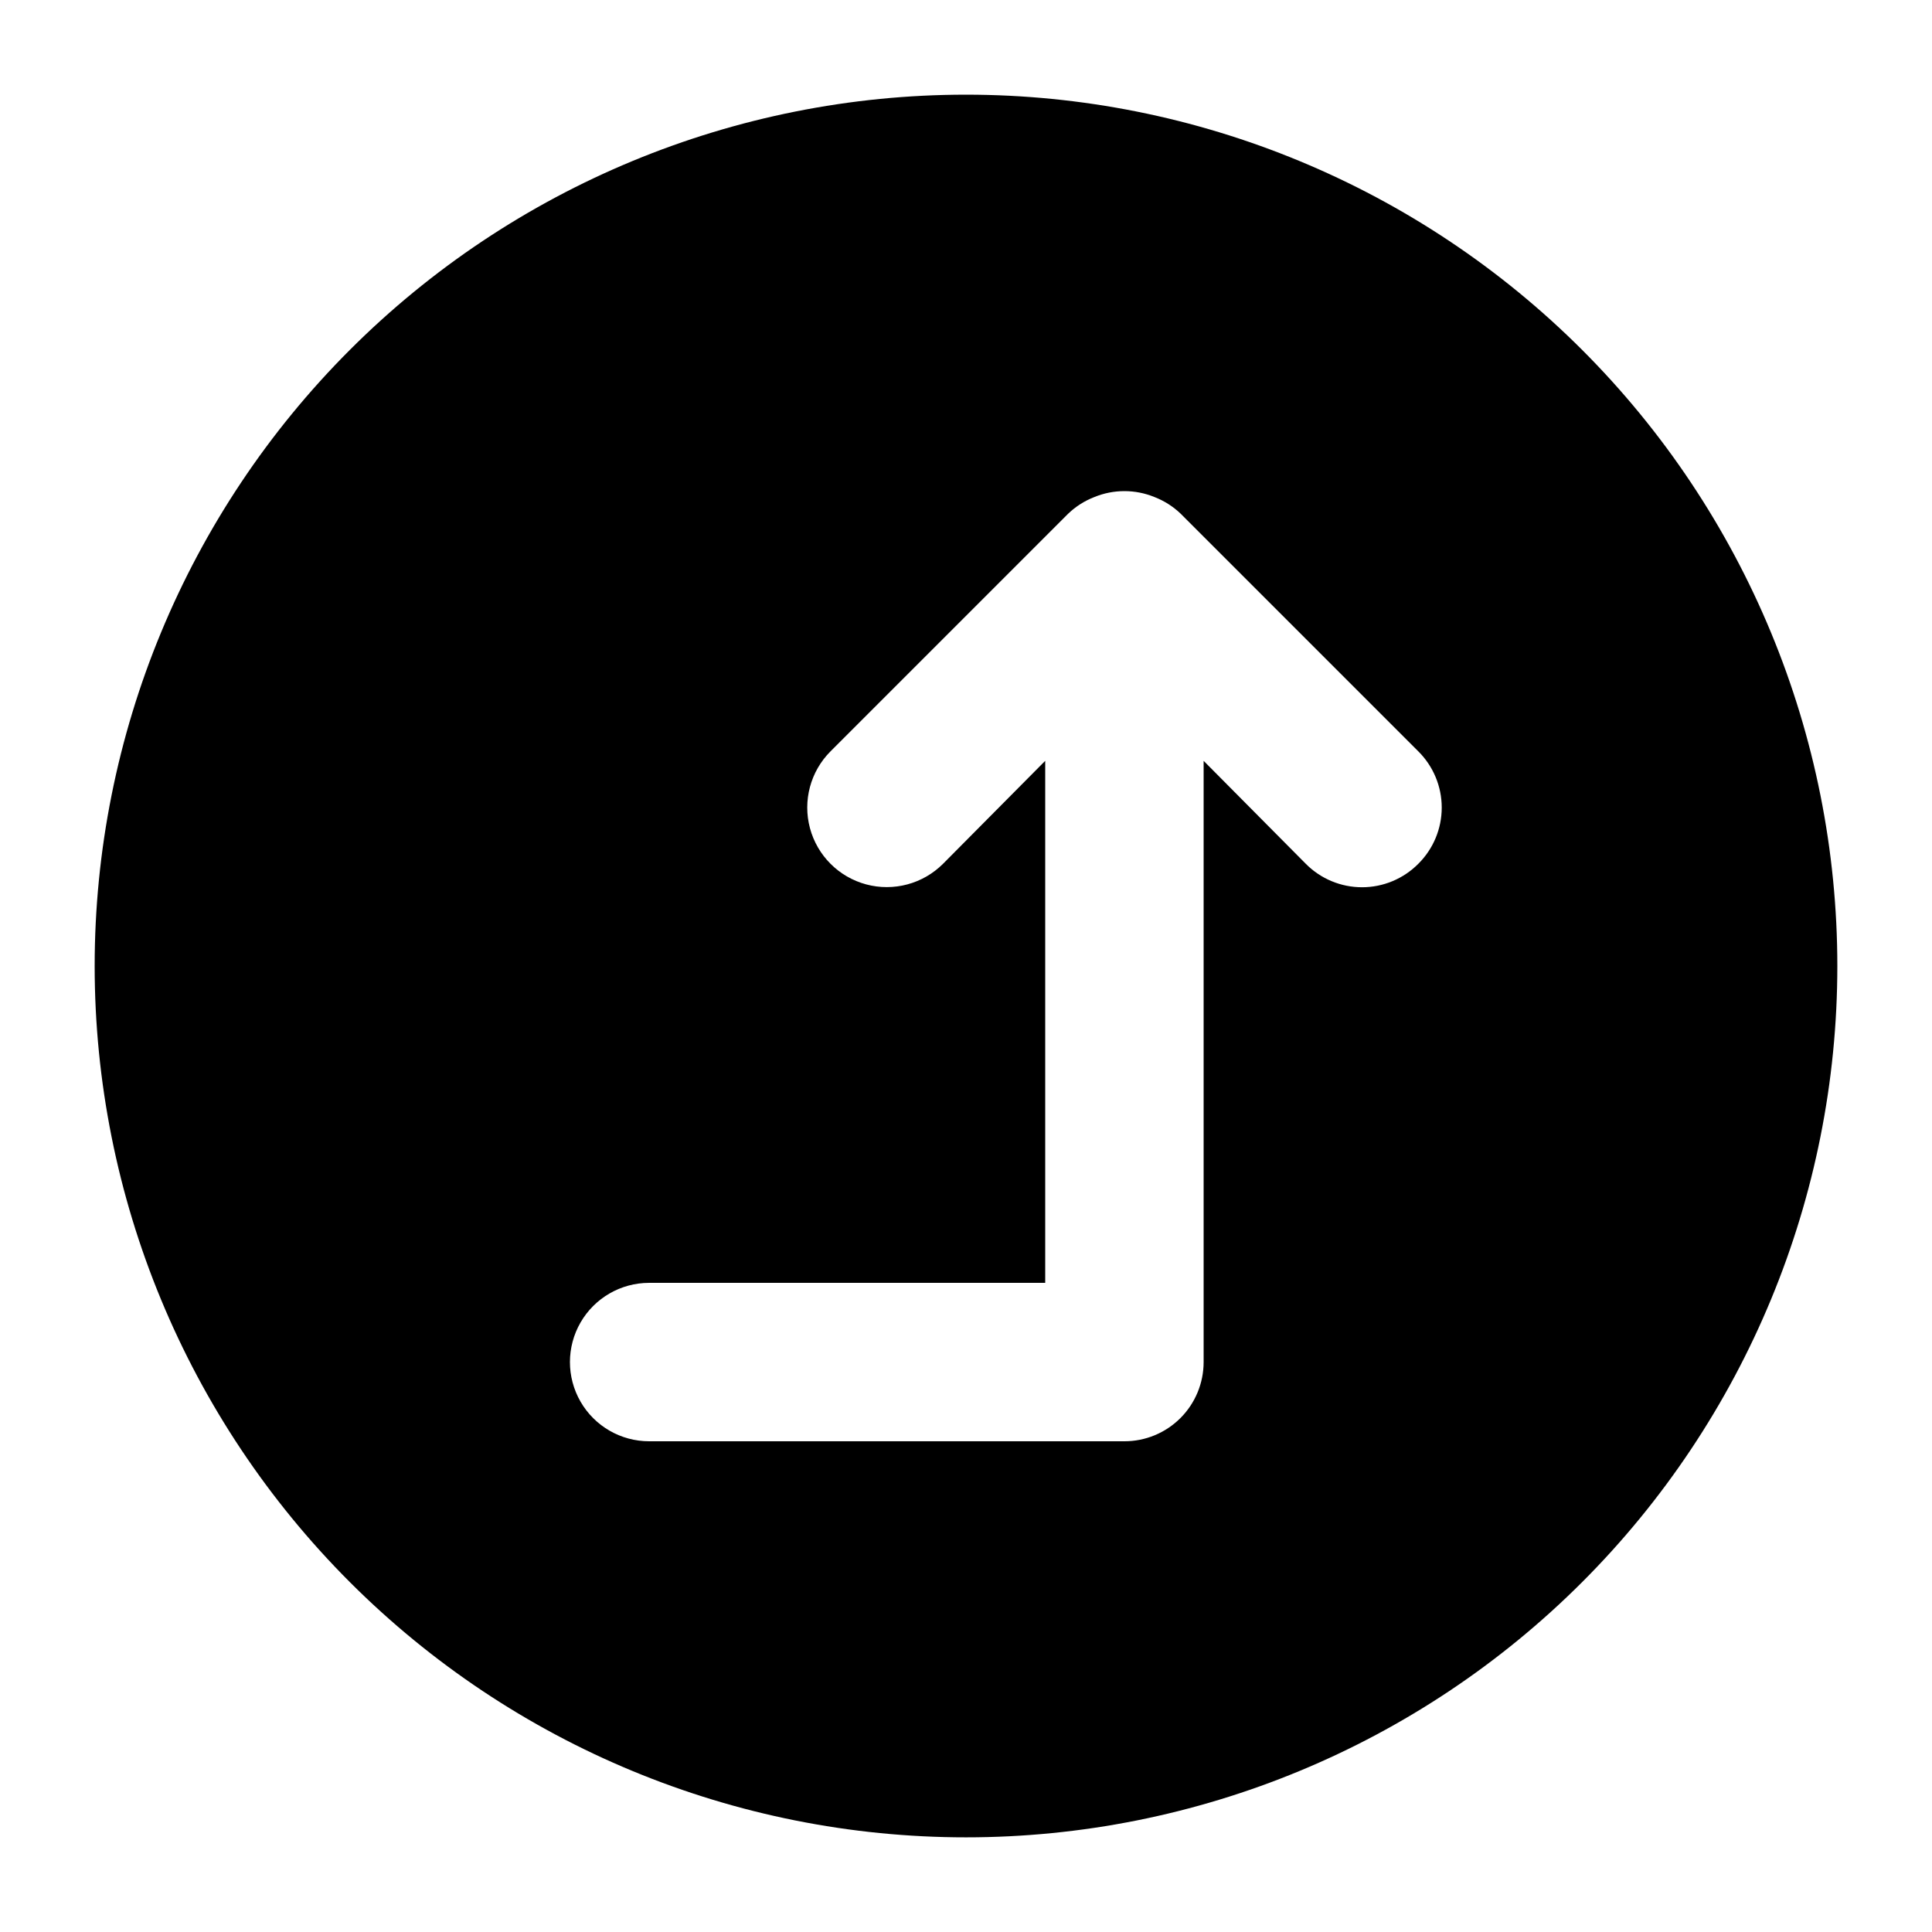 <?xml version="1.0" encoding="UTF-8"?>
<!-- The Best Svg Icon site in the world: iconSvg.co, Visit us! https://iconsvg.co -->
<svg fill="#000000" width="800px" height="800px" version="1.1" viewBox="144 144 512 512" xmlns="http://www.w3.org/2000/svg">
 <path d="m400 169.09c-61.242 0-119.98 24.328-163.28 67.633s-67.633 102.04-67.633 163.28 24.328 119.97 67.633 163.28c43.305 43.305 102.04 67.633 163.28 67.633s119.97-24.328 163.28-67.633c43.305-43.305 67.633-102.04 67.633-163.28s-24.328-119.98-67.633-163.28c-43.305-43.305-102.04-67.633-163.28-67.633zm119.86 203.83c-3.941 3.977-9.309 6.211-14.906 6.211-5.594 0-10.961-2.234-14.902-6.211l-27.078-27.289v159.33c0 5.57-2.215 10.91-6.148 14.844-3.938 3.938-9.277 6.148-14.844 6.148h-125.95c-7.5 0-14.43-4-18.18-10.496-3.75-6.492-3.75-14.496 0-20.992 3.75-6.492 10.68-10.496 18.18-10.496h104.96v-138.34l-27.078 27.289h-0.004c-5.324 5.324-13.086 7.406-20.359 5.457-7.273-1.949-12.953-7.633-14.902-14.906-1.949-7.273 0.129-15.035 5.453-20.359l62.977-62.977c1.996-1.91 4.352-3.41 6.926-4.406 5.113-2.102 10.844-2.102 15.957 0 2.574 0.996 4.93 2.496 6.926 4.406l62.977 62.977c3.973 3.941 6.211 9.309 6.211 14.906s-2.238 10.961-6.211 14.902z"/>
</svg>